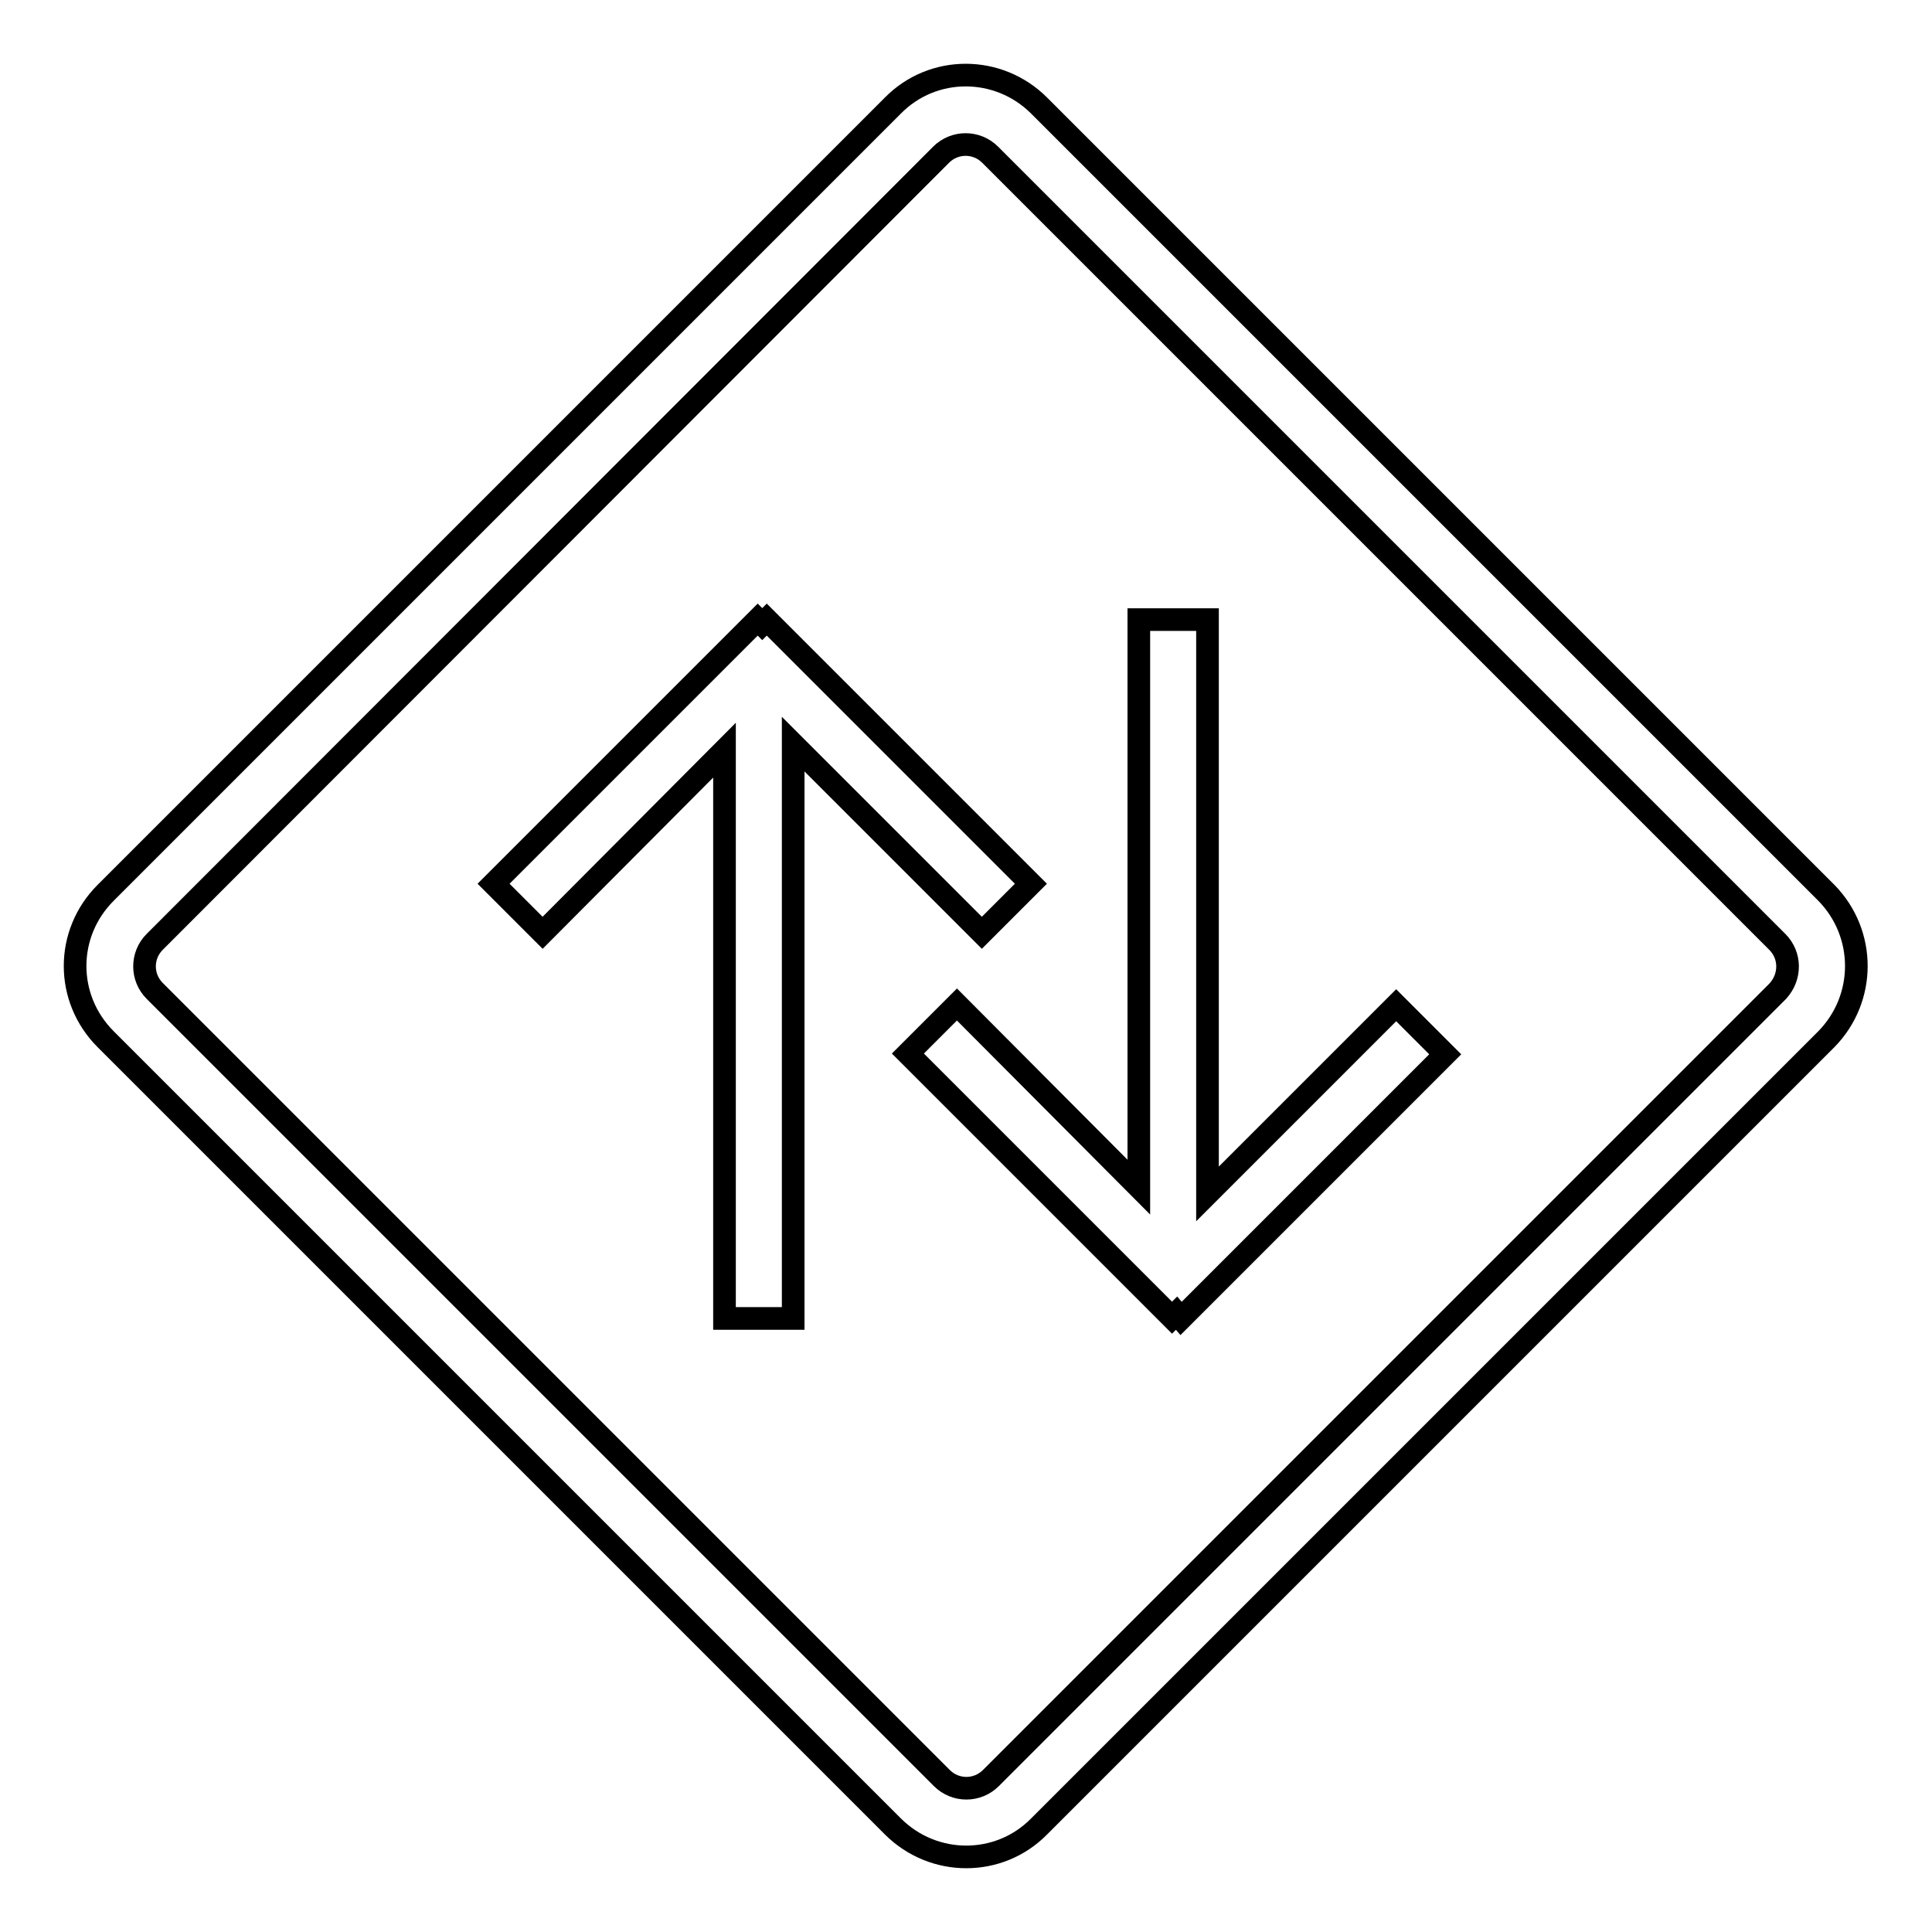 <?xml version="1.0" encoding="utf-8"?>
<!-- Svg Vector Icons : http://www.onlinewebfonts.com/icon -->
<!DOCTYPE svg PUBLIC "-//W3C//DTD SVG 1.1//EN" "http://www.w3.org/Graphics/SVG/1.1/DTD/svg11.dtd">
<svg version="1.1" xmlns="http://www.w3.org/2000/svg" xmlns:xlink="http://www.w3.org/1999/xlink" x="0px" y="0px" viewBox="0 0 256 256" enable-background="new 0 0 256 256" xml:space="preserve">
<g><g><path stroke-width="3" fill-opacity="0" stroke="#000000"  d="M242,137.7L137.7,242c-5.3,5.4-14,5.4-19.4,0L14,137.7c-5.4-5.4-5.4-14,0-19.4L118.3,14c5.3-5.4,14-5.4,19.4,0L242,118.3C247.3,123.7,247.3,132.3,242,137.7z M235.5,124.8L131.2,20.5c-1.8-1.8-4.7-1.8-6.5,0L20.5,124.8c-1.8,1.8-1.8,4.7,0,6.5l104.3,104.3c1.8,1.8,4.7,1.8,6.5,0l104.3-104.3C237.3,129.4,237.3,126.6,235.5,124.8z M155.9,174l-0.6,0.6l-35-35l6.5-6.5l24.1,24.2V82.1h9.1v76.1l25-25l6.5,6.5l-35,35L155.9,174z M105.1,98.6v76.1H96V99.4l-24.1,24.2l-6.5-6.5l35-35l0.6,0.6l0.6-0.6l35,35l-6.5,6.5L105.1,98.6z"/></g></g>
</svg>